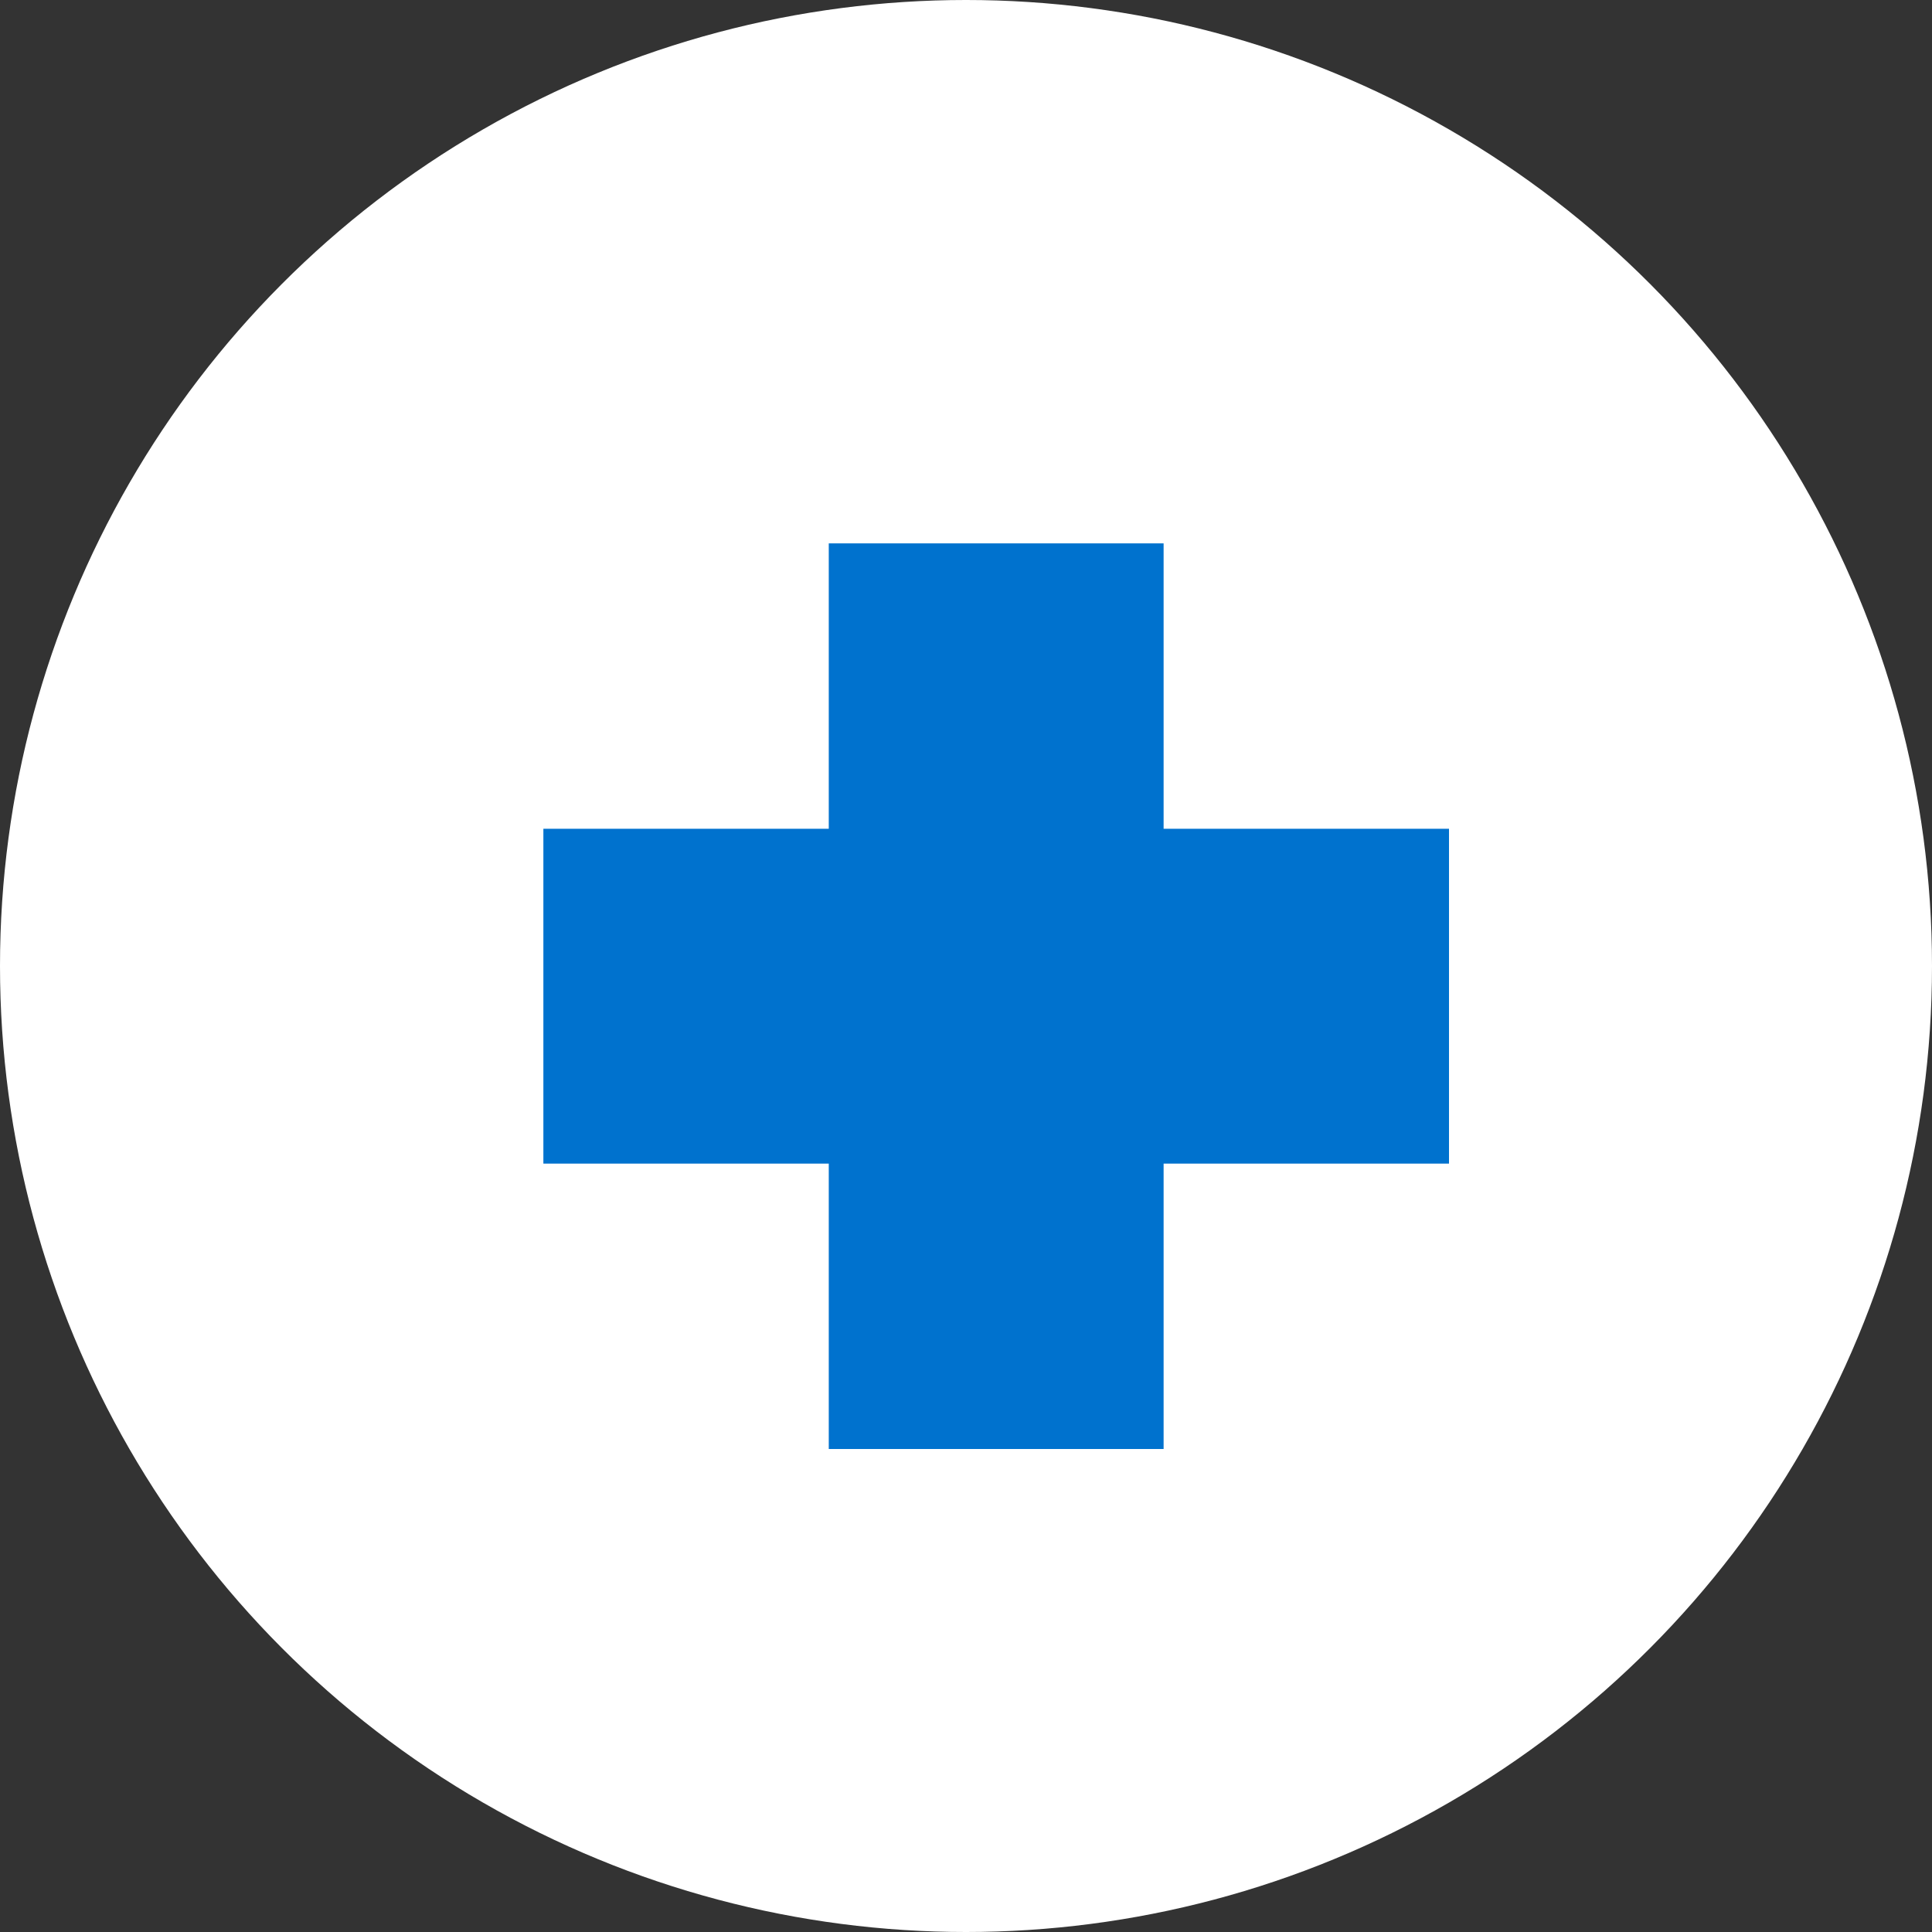 <?xml version="1.0" encoding="UTF-8"?>
<svg width="32px" height="32px" viewBox="0 0 32 32" version="1.1" xmlns="http://www.w3.org/2000/svg" xmlns:xlink="http://www.w3.org/1999/xlink">
  <rect x="0" y="0" width="32" height="32" fill="#333333" stroke="none"/>
  <title>Services</title>
  <g stroke="none" stroke-width="1" fill="none" fill-rule="evenodd">
    <g>
      <circle fill="#FFFFFF" cx="16" cy="16" r="16"></circle>
      <polygon fill="#0072CE" points="13.727 9 13.727 13.727 9 13.727 9 19.273 13.727 19.273 13.727 24 19.273 24 19.273 19.273 24 19.273 24 13.727 19.273 13.727 19.273 9"></polygon>
    </g>
  </g>
</svg>
